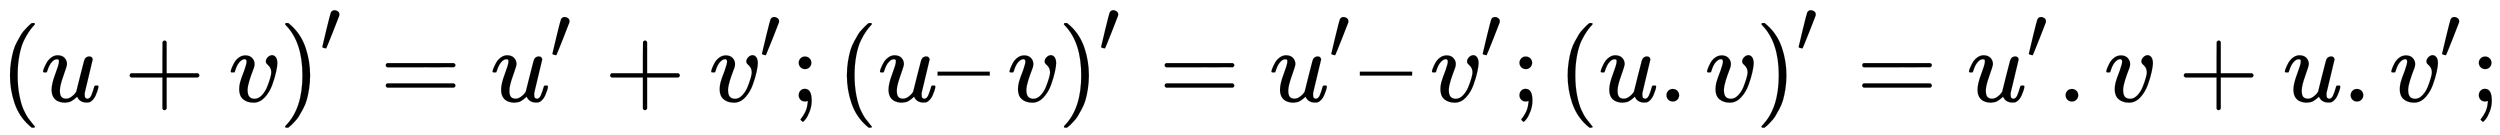 <svg xmlns:xlink="http://www.w3.org/1999/xlink" width="55.524ex" height="3.009ex" style="vertical-align: -0.755ex; background-color: white;" viewBox="0 -970.7 23905.9 1295.7" role="img" focusable="false" xmlns="http://www.w3.org/2000/svg" aria-labelledby="MathJax-SVG-1-Title"><title id="MathJax-SVG-1-Title">{\left( {u + v} \right)’} = {u’} + {v’}; {\left( {u – v} \right)’} = {u’} – {v’}; {\left( {u.v} \right)’} = {u’}.v + u.{v’};</title><defs aria-hidden="true"><path stroke-width="1" id="E1-MJMAIN-28" d="M94 250Q94 319 104 381T127 488T164 576T202 643T244 695T277 729T302 750H315H319Q333 750 333 741Q333 738 316 720T275 667T226 581T184 443T167 250T184 58T225 -81T274 -167T316 -220T333 -241Q333 -250 318 -250H315H302L274 -226Q180 -141 137 -14T94 250Z"></path><path stroke-width="1" id="E1-MJMATHI-75" d="M21 287Q21 295 30 318T55 370T99 420T158 442Q204 442 227 417T250 358Q250 340 216 246T182 105Q182 62 196 45T238 27T291 44T328 78L339 95Q341 99 377 247Q407 367 413 387T427 416Q444 431 463 431Q480 431 488 421T496 402L420 84Q419 79 419 68Q419 43 426 35T447 26Q469 29 482 57T512 145Q514 153 532 153Q551 153 551 144Q550 139 549 130T540 98T523 55T498 17T462 -8Q454 -10 438 -10Q372 -10 347 46Q345 45 336 36T318 21T296 6T267 -6T233 -11Q189 -11 155 7Q103 38 103 113Q103 170 138 262T173 379Q173 380 173 381Q173 390 173 393T169 400T158 404H154Q131 404 112 385T82 344T65 302T57 280Q55 278 41 278H27Q21 284 21 287Z"></path><path stroke-width="1" id="E1-MJMAIN-2B" d="M56 237T56 250T70 270H369V420L370 570Q380 583 389 583Q402 583 409 568V270H707Q722 262 722 250T707 230H409V-68Q401 -82 391 -82H389H387Q375 -82 369 -68V230H70Q56 237 56 250Z"></path><path stroke-width="1" id="E1-MJMATHI-76" d="M173 380Q173 405 154 405Q130 405 104 376T61 287Q60 286 59 284T58 281T56 279T53 278T49 278T41 278H27Q21 284 21 287Q21 294 29 316T53 368T97 419T160 441Q202 441 225 417T249 361Q249 344 246 335Q246 329 231 291T200 202T182 113Q182 86 187 69Q200 26 250 26Q287 26 319 60T369 139T398 222T409 277Q409 300 401 317T383 343T365 361T357 383Q357 405 376 424T417 443Q436 443 451 425T467 367Q467 340 455 284T418 159T347 40T241 -11Q177 -11 139 22Q102 54 102 117Q102 148 110 181T151 298Q173 362 173 380Z"></path><path stroke-width="1" id="E1-MJMAIN-29" d="M60 749L64 750Q69 750 74 750H86L114 726Q208 641 251 514T294 250Q294 182 284 119T261 12T224 -76T186 -143T145 -194T113 -227T90 -246Q87 -249 86 -250H74Q66 -250 63 -250T58 -247T55 -238Q56 -237 66 -225Q221 -64 221 250T66 725Q56 737 55 738Q55 746 60 749Z"></path><path stroke-width="1" id="E1-MJMAIN-2032" d="M79 43Q73 43 52 49T30 61Q30 68 85 293T146 528Q161 560 198 560Q218 560 240 545T262 501Q262 496 260 486Q259 479 173 263T84 45T79 43Z"></path><path stroke-width="1" id="E1-MJMAIN-3D" d="M56 347Q56 360 70 367H707Q722 359 722 347Q722 336 708 328L390 327H72Q56 332 56 347ZM56 153Q56 168 72 173H708Q722 163 722 153Q722 140 707 133H70Q56 140 56 153Z"></path><path stroke-width="1" id="E1-MJMAIN-3B" d="M78 370Q78 394 95 412T138 430Q162 430 180 414T199 371Q199 346 182 328T139 310T96 327T78 370ZM78 60Q78 85 94 103T137 121Q202 121 202 8Q202 -44 183 -94T144 -169T118 -194Q115 -194 106 -186T95 -174Q94 -171 107 -155T137 -107T160 -38Q161 -32 162 -22T165 -4T165 4Q165 5 161 4T142 0Q110 0 94 18T78 60Z"></path><path stroke-width="1" id="E1-MJMAIN-2013" d="M0 248V285H499V248H0Z"></path><path stroke-width="1" id="E1-MJMAIN-2E" d="M78 60Q78 84 95 102T138 120Q162 120 180 104T199 61Q199 36 182 18T139 0T96 17T78 60Z"></path></defs><g stroke="currentColor" fill="currentColor" stroke-width="0" transform="matrix(1 0 0 -1 0 0)" aria-hidden="true"><use href="#E1-MJMAIN-28" x="0" y="0"></use><g transform="translate(389,0)"><use href="#E1-MJMATHI-75" x="0" y="0"></use><use href="#E1-MJMAIN-2B" x="794" y="0"></use><use href="#E1-MJMATHI-76" x="1795" y="0"></use></g><use href="#E1-MJMAIN-29" x="2670" y="0"></use><use transform="scale(0.707)" href="#E1-MJMAIN-2032" x="4327" y="675"></use><use href="#E1-MJMAIN-3D" x="3632" y="0"></use><g transform="translate(4688,0)"><use href="#E1-MJMATHI-75" x="0" y="0"></use><use transform="scale(0.707)" href="#E1-MJMAIN-2032" x="809" y="583"></use></g><use href="#E1-MJMAIN-2B" x="5778" y="0"></use><g transform="translate(6779,0)"><use href="#E1-MJMATHI-76" x="0" y="0"></use><use transform="scale(0.707)" href="#E1-MJMAIN-2032" x="686" y="583"></use></g><use href="#E1-MJMAIN-3B" x="7559" y="0"></use><g transform="translate(8004,0)"><use href="#E1-MJMAIN-28" x="0" y="0"></use><g transform="translate(389,0)"><use href="#E1-MJMATHI-75" x="0" y="0"></use><use href="#E1-MJMAIN-2013" x="572" y="0"></use><use href="#E1-MJMATHI-76" x="1239" y="0"></use></g><use href="#E1-MJMAIN-29" x="2114" y="0"></use><use transform="scale(0.707)" href="#E1-MJMAIN-2032" x="3541" y="675"></use></g><use href="#E1-MJMAIN-3D" x="11081" y="0"></use><g transform="translate(12137,0)"><use href="#E1-MJMATHI-75" x="0" y="0"></use><use transform="scale(0.707)" href="#E1-MJMAIN-2032" x="809" y="583"></use></g><use href="#E1-MJMAIN-2013" x="13004" y="0"></use><g transform="translate(13672,0)"><use href="#E1-MJMATHI-76" x="0" y="0"></use><use transform="scale(0.707)" href="#E1-MJMAIN-2032" x="686" y="583"></use></g><use href="#E1-MJMAIN-3B" x="14452" y="0"></use><g transform="translate(14897,0)"><use href="#E1-MJMAIN-28" x="0" y="0"></use><g transform="translate(389,0)"><use href="#E1-MJMATHI-75" x="0" y="0"></use><use href="#E1-MJMAIN-2E" x="572" y="0"></use><use href="#E1-MJMATHI-76" x="1017" y="0"></use></g><use href="#E1-MJMAIN-29" x="1892" y="0"></use><use transform="scale(0.707)" href="#E1-MJMAIN-2032" x="3227" y="675"></use></g><use href="#E1-MJMAIN-3D" x="17752" y="0"></use><g transform="translate(18808,0)"><use href="#E1-MJMATHI-75" x="0" y="0"></use><use transform="scale(0.707)" href="#E1-MJMAIN-2032" x="809" y="583"></use></g><use href="#E1-MJMAIN-2E" x="19675" y="0"></use><use href="#E1-MJMATHI-76" x="20121" y="0"></use><use href="#E1-MJMAIN-2B" x="20828" y="0"></use><use href="#E1-MJMATHI-75" x="21829" y="0"></use><use href="#E1-MJMAIN-2E" x="22401" y="0"></use><g transform="translate(22847,0)"><use href="#E1-MJMATHI-76" x="0" y="0"></use><use transform="scale(0.707)" href="#E1-MJMAIN-2032" x="686" y="583"></use></g><use href="#E1-MJMAIN-3B" x="23627" y="0"></use></g></svg>